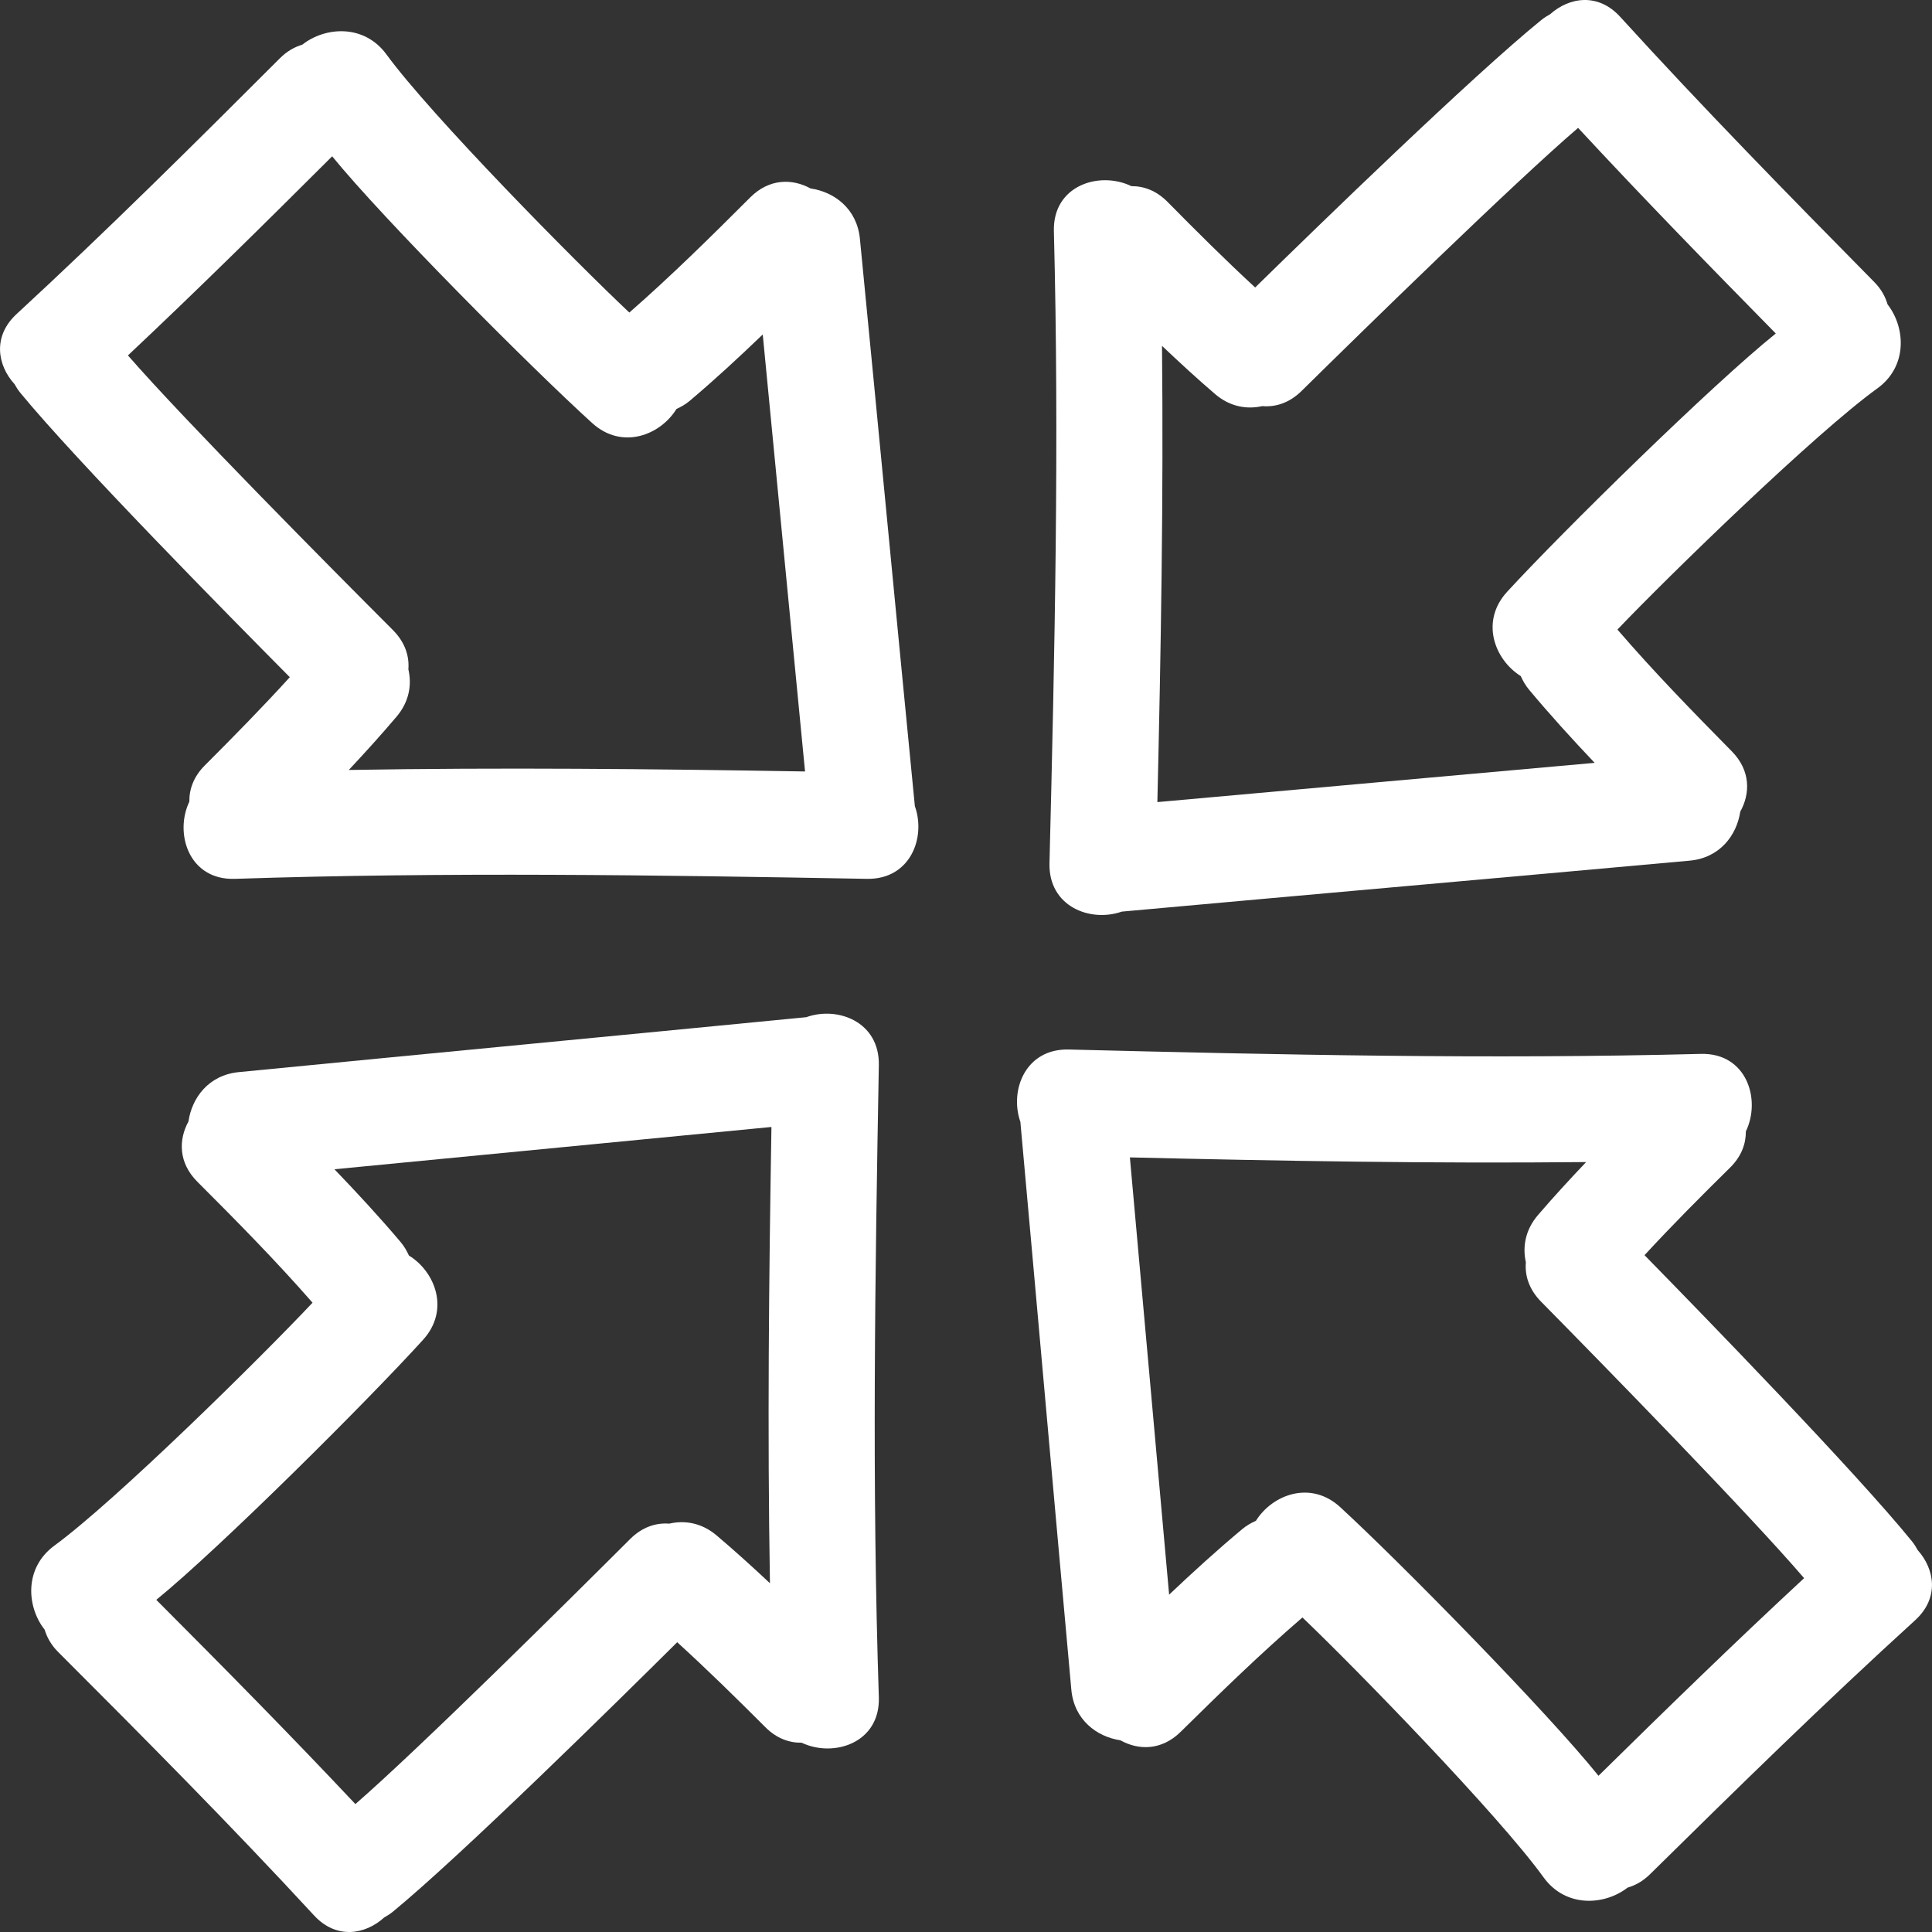 <?xml version="1.0" encoding="iso-8859-1"?>
<!DOCTYPE svg PUBLIC "-//W3C//DTD SVG 1.1//EN" "http://www.w3.org/Graphics/SVG/1.1/DTD/svg11.dtd">
<svg version="1.1" id="Capa_1" xmlns="http://www.w3.org/2000/svg" xmlns:xlink="http://www.w3.org/1999/xlink" x="0px" y="0px"
	 width="488.161px" height="488.161px" viewBox="0 0 488.161 488.161" style="enable-background:new 0 0 488.161 488.161;"
	 xml:space="preserve">
<rect x="0" y="0" width="488.161" height="488.161" fill="#333333" stroke="none"/>
<g>
	<g>
		<path fill="#fff" d="M203.713,257.016c-47.792,4.667-95.595,9.201-143.387,13.878c-7.607,0.741-11.845,6.485-12.708,12.477
			c-2.517,4.591-2.56,10.421,2.252,15.224c9.953,9.953,19.842,19.962,29.102,30.56c-13.114,13.944-49.721,50.028-65.211,61.367
			c-7.736,5.657-7.028,15.483-2.473,21.262c0.582,1.94,1.638,3.859,3.41,5.632c21.871,21.876,43.663,43.808,64.64,66.542
			c5.657,6.139,12.952,4.88,17.725,0.543c0.759-0.427,1.508-0.894,2.237-1.493c17.207-14.157,56.018-52.384,71.811-68.064
			c7.632,6.946,14.99,14.183,22.297,21.489c2.843,2.844,6.048,3.946,9.14,3.9c8.097,3.849,19.896,0.065,19.51-11.507
			c-1.752-53.232-0.968-106.465,0-159.702C222.26,258.179,211.663,254.163,203.713,257.016z M194.544,400.038
			c-4.402-4.123-8.876-8.186-13.492-12.091c-3.796-3.209-8.076-3.859-11.946-2.966c-3.331-0.264-6.837,0.833-9.92,3.921
			c-15.147,15.132-53.237,52.902-69.388,66.938c-16.458-17.509-33.339-34.602-50.307-51.607
			c16.026-13.051,53.438-50.303,67.415-65.714c6.833-7.536,3.047-17.204-3.583-21.287c-0.536-1.173-1.186-2.32-2.115-3.428
			c-5.352-6.322-10.968-12.405-16.704-18.367c36.805-3.574,73.615-7.104,110.42-10.684
			C194.281,323.182,193.884,361.613,194.544,400.038z"/>
		<path fill="#fff" d="M283.445,230.339c47.819-4.337,95.658-8.534,143.479-12.875c7.616-0.69,11.893-6.401,12.791-12.385
			c2.549-4.575,2.636-10.399-2.143-15.247c-9.882-10.024-19.703-20.096-28.895-30.762c13.219-13.848,50.069-49.678,65.639-60.905
			c7.779-5.611,7.14-15.435,2.62-21.251c-0.563-1.945-1.604-3.875-3.367-5.657c-21.718-22.028-43.355-44.112-64.181-66.991
			c-5.61-6.172-12.913-4.972-17.717-0.67c-0.762,0.421-1.513,0.889-2.249,1.483c-17.306,14.033-56.381,51.993-72.28,67.56
			c-7.581-6.997-14.894-14.281-22.145-21.635c-2.829-2.861-6.023-3.993-9.121-3.968c-8.063-3.91-19.89-0.203-19.59,11.372
			c1.376,53.242,0.218,106.467-1.112,159.697C264.905,229.044,275.472,233.137,283.445,230.339z M293.606,87.386
			c4.377,4.154,8.82,8.247,13.411,12.183c3.772,3.234,8.043,3.91,11.923,3.046c3.326,0.292,6.845-0.785,9.947-3.846
			c15.249-15.034,53.604-52.534,69.853-66.456c16.336,17.618,33.104,34.825,49.952,51.953
			c-16.112,12.936-53.786,49.929-67.872,65.247c-6.886,7.487-3.169,17.181,3.433,21.314c0.528,1.171,1.168,2.328,2.098,3.443
			c5.312,6.362,10.877,12.474,16.574,18.479c-36.831,3.313-73.661,6.589-110.491,9.917
			C293.336,164.239,293.997,125.817,293.606,87.386z"/>
		<path fill="#fff" d="M217.273,60.326c-0.749-7.611-6.484-11.847-12.474-12.71c-4.59-2.516-10.415-2.557-15.226,2.252
			c-9.958,9.953-19.957,19.842-30.559,29.104c-13.934-13.119-50.028-49.721-61.362-65.211c-5.662-7.739-15.485-7.031-21.27-2.476
			c-1.937,0.581-3.856,1.638-5.629,3.404C48.877,36.561,26.943,58.356,4.209,79.331c-6.134,5.656-4.877,12.954-0.541,17.727
			c0.427,0.754,0.896,1.509,1.498,2.237c14.155,17.204,52.384,56.022,68.06,71.808c-6.941,7.635-14.18,14.993-21.485,22.303
			c-2.839,2.843-3.945,6.048-3.9,9.143c-3.854,8.089-0.069,19.893,11.507,19.51c53.227-1.755,106.462-0.962,159.702,0
			c10.94,0.195,14.962-10.4,12.111-18.352C226.482,155.924,221.948,108.118,217.273,60.326z M88.13,194.549
			c4.124-4.405,8.183-8.876,12.091-13.494c3.207-3.796,3.856-8.074,2.963-11.944c0.264-3.333-0.838-6.837-3.915-9.922
			c-15.143-15.147-52.91-53.235-66.943-69.385c17.501-16.458,34.594-33.342,51.602-50.31c13.053,16.026,50.303,53.44,65.717,67.418
			c7.533,6.832,17.202,3.046,21.287-3.583c1.17-0.53,2.326-1.186,3.428-2.122c6.327-5.35,12.4-10.966,18.364-16.697
			c3.572,36.805,7.104,73.613,10.687,110.418C164.983,194.278,126.558,193.889,88.13,194.549z"/>
		<path fill="#fff" d="M483.085,389.429c-14.035-17.306-51.993-56.386-67.562-72.284c6.997-7.587,14.284-14.895,21.643-22.15
			c2.858-2.823,3.986-6.022,3.961-9.115c3.909-8.063,0.208-19.891-11.375-19.591c-53.237,1.382-106.465,0.224-159.697-1.106
			c-10.938-0.279-15.031,10.293-12.238,18.26c4.332,47.824,8.536,95.659,12.878,143.483c0.695,7.617,6.398,11.893,12.391,12.797
			c4.575,2.549,10.399,2.63,15.238-2.144c10.024-9.881,20.099-19.702,30.763-28.889c13.848,13.213,49.678,50.069,60.905,65.633
			c5.611,7.78,15.432,7.141,21.251,2.626c1.945-0.569,3.875-1.61,5.657-3.372c22.028-21.713,44.112-43.355,66.988-64.176
			c6.175-5.616,4.972-12.913,0.666-17.727C484.147,390.913,483.674,390.161,483.085,389.429z M403.894,448.69
			c-12.938-16.113-49.927-53.786-65.247-67.867c-7.489-6.891-17.179-3.164-21.312,3.438c-1.174,0.528-2.331,1.168-3.443,2.092
			c-6.367,5.307-12.477,10.883-18.488,16.575c-3.312-36.831-6.587-73.661-9.913-110.487c38.426,0.914,76.846,1.574,115.28,1.179
			c-4.153,4.377-8.246,8.815-12.182,13.405c-3.229,3.778-3.91,8.054-3.047,11.924c-0.289,3.331,0.787,6.845,3.85,9.952
			c15.035,15.249,52.536,53.599,66.455,69.853C438.232,415.074,421.022,431.84,403.894,448.69z"/>
	</g>
</g>
<g>
</g>
<g>
</g>
<g>
</g>
<g>
</g>
<g>
</g>
<g>
</g>
<g>
</g>
<g>
</g>
<g>
</g>
<g>
</g>
<g>
</g>
<g>
</g>
<g>
</g>
<g>
</g>
<g>
</g>
</svg>

